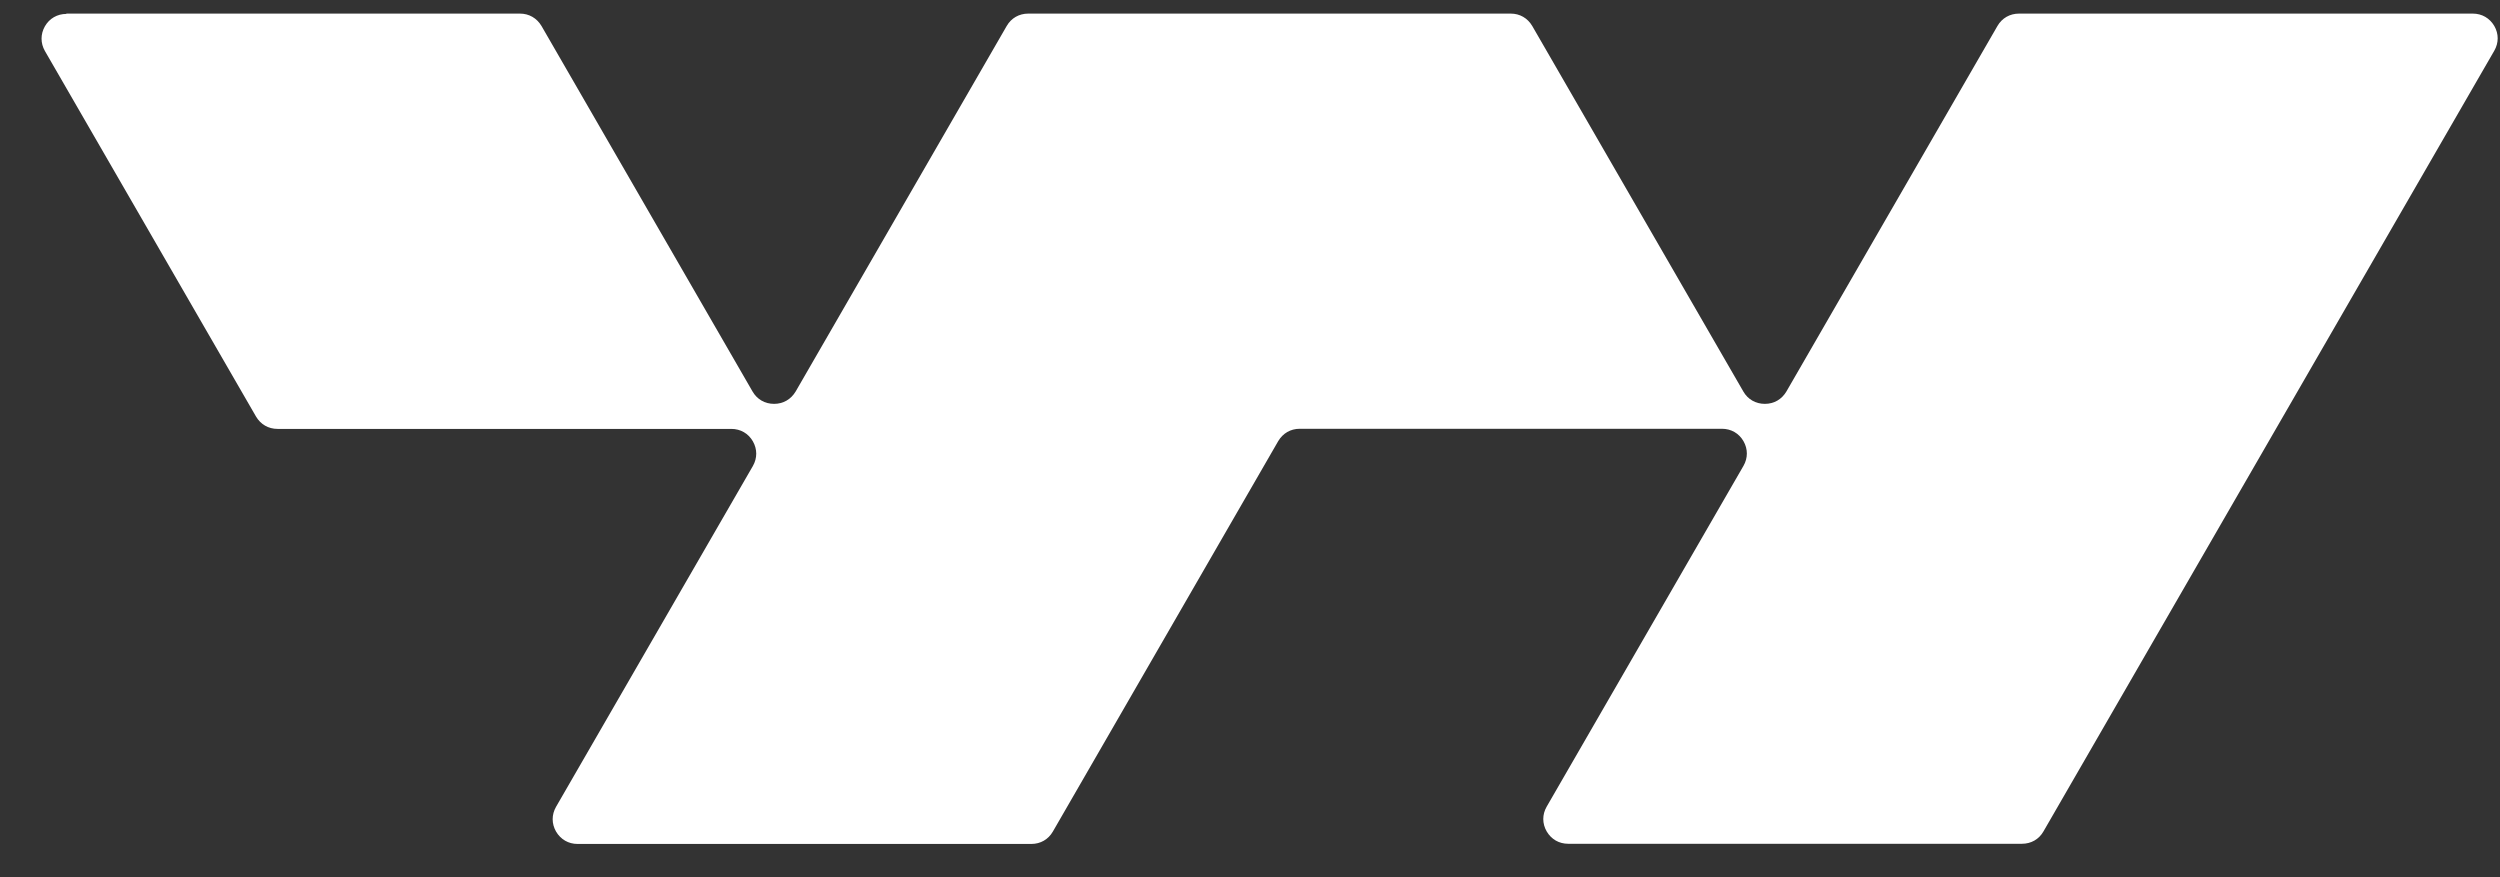 <svg width="57" height="20" viewBox="0 0 57 20" fill="none" xmlns="http://www.w3.org/2000/svg">
<rect x="0" y="0" width="57" height="20" fill="#333333" stroke="none"/>
<path fill-rule="evenodd" clip-rule="evenodd" d="M1.509 0.31H11.854C12.063 0.31 12.239 0.413 12.346 0.592L17.158 8.926C17.261 9.105 17.44 9.208 17.649 9.208C17.858 9.208 18.034 9.105 18.141 8.926L22.953 0.592C23.056 0.413 23.235 0.31 23.445 0.31H34.444C34.653 0.31 34.829 0.413 34.935 0.592L39.748 8.926C39.85 9.105 40.03 9.208 40.239 9.208C40.448 9.208 40.624 9.105 40.73 8.926L45.542 0.592C45.645 0.413 45.825 0.31 46.034 0.31H56.379C56.588 0.31 56.764 0.413 56.87 0.592C56.973 0.771 56.973 0.977 56.87 1.156L46.591 18.956C46.489 19.136 46.309 19.238 46.1 19.238H35.755C35.546 19.238 35.37 19.136 35.264 18.956C35.161 18.777 35.161 18.571 35.264 18.392L39.751 10.622C39.854 10.443 39.854 10.237 39.751 10.058C39.648 9.879 39.469 9.776 39.26 9.776H29.634C29.425 9.776 29.249 9.879 29.143 10.058L24.005 18.96C23.902 19.139 23.723 19.242 23.514 19.242H13.169C12.96 19.242 12.784 19.139 12.678 18.96C12.575 18.78 12.575 18.575 12.678 18.395L17.165 10.626C17.268 10.446 17.268 10.241 17.165 10.061C17.062 9.882 16.883 9.779 16.674 9.779H6.328C6.119 9.779 5.943 9.676 5.837 9.497L1.024 1.163C0.922 0.984 0.922 0.778 1.024 0.599C1.127 0.42 1.307 0.317 1.516 0.317" fill="white"/>
</svg>
